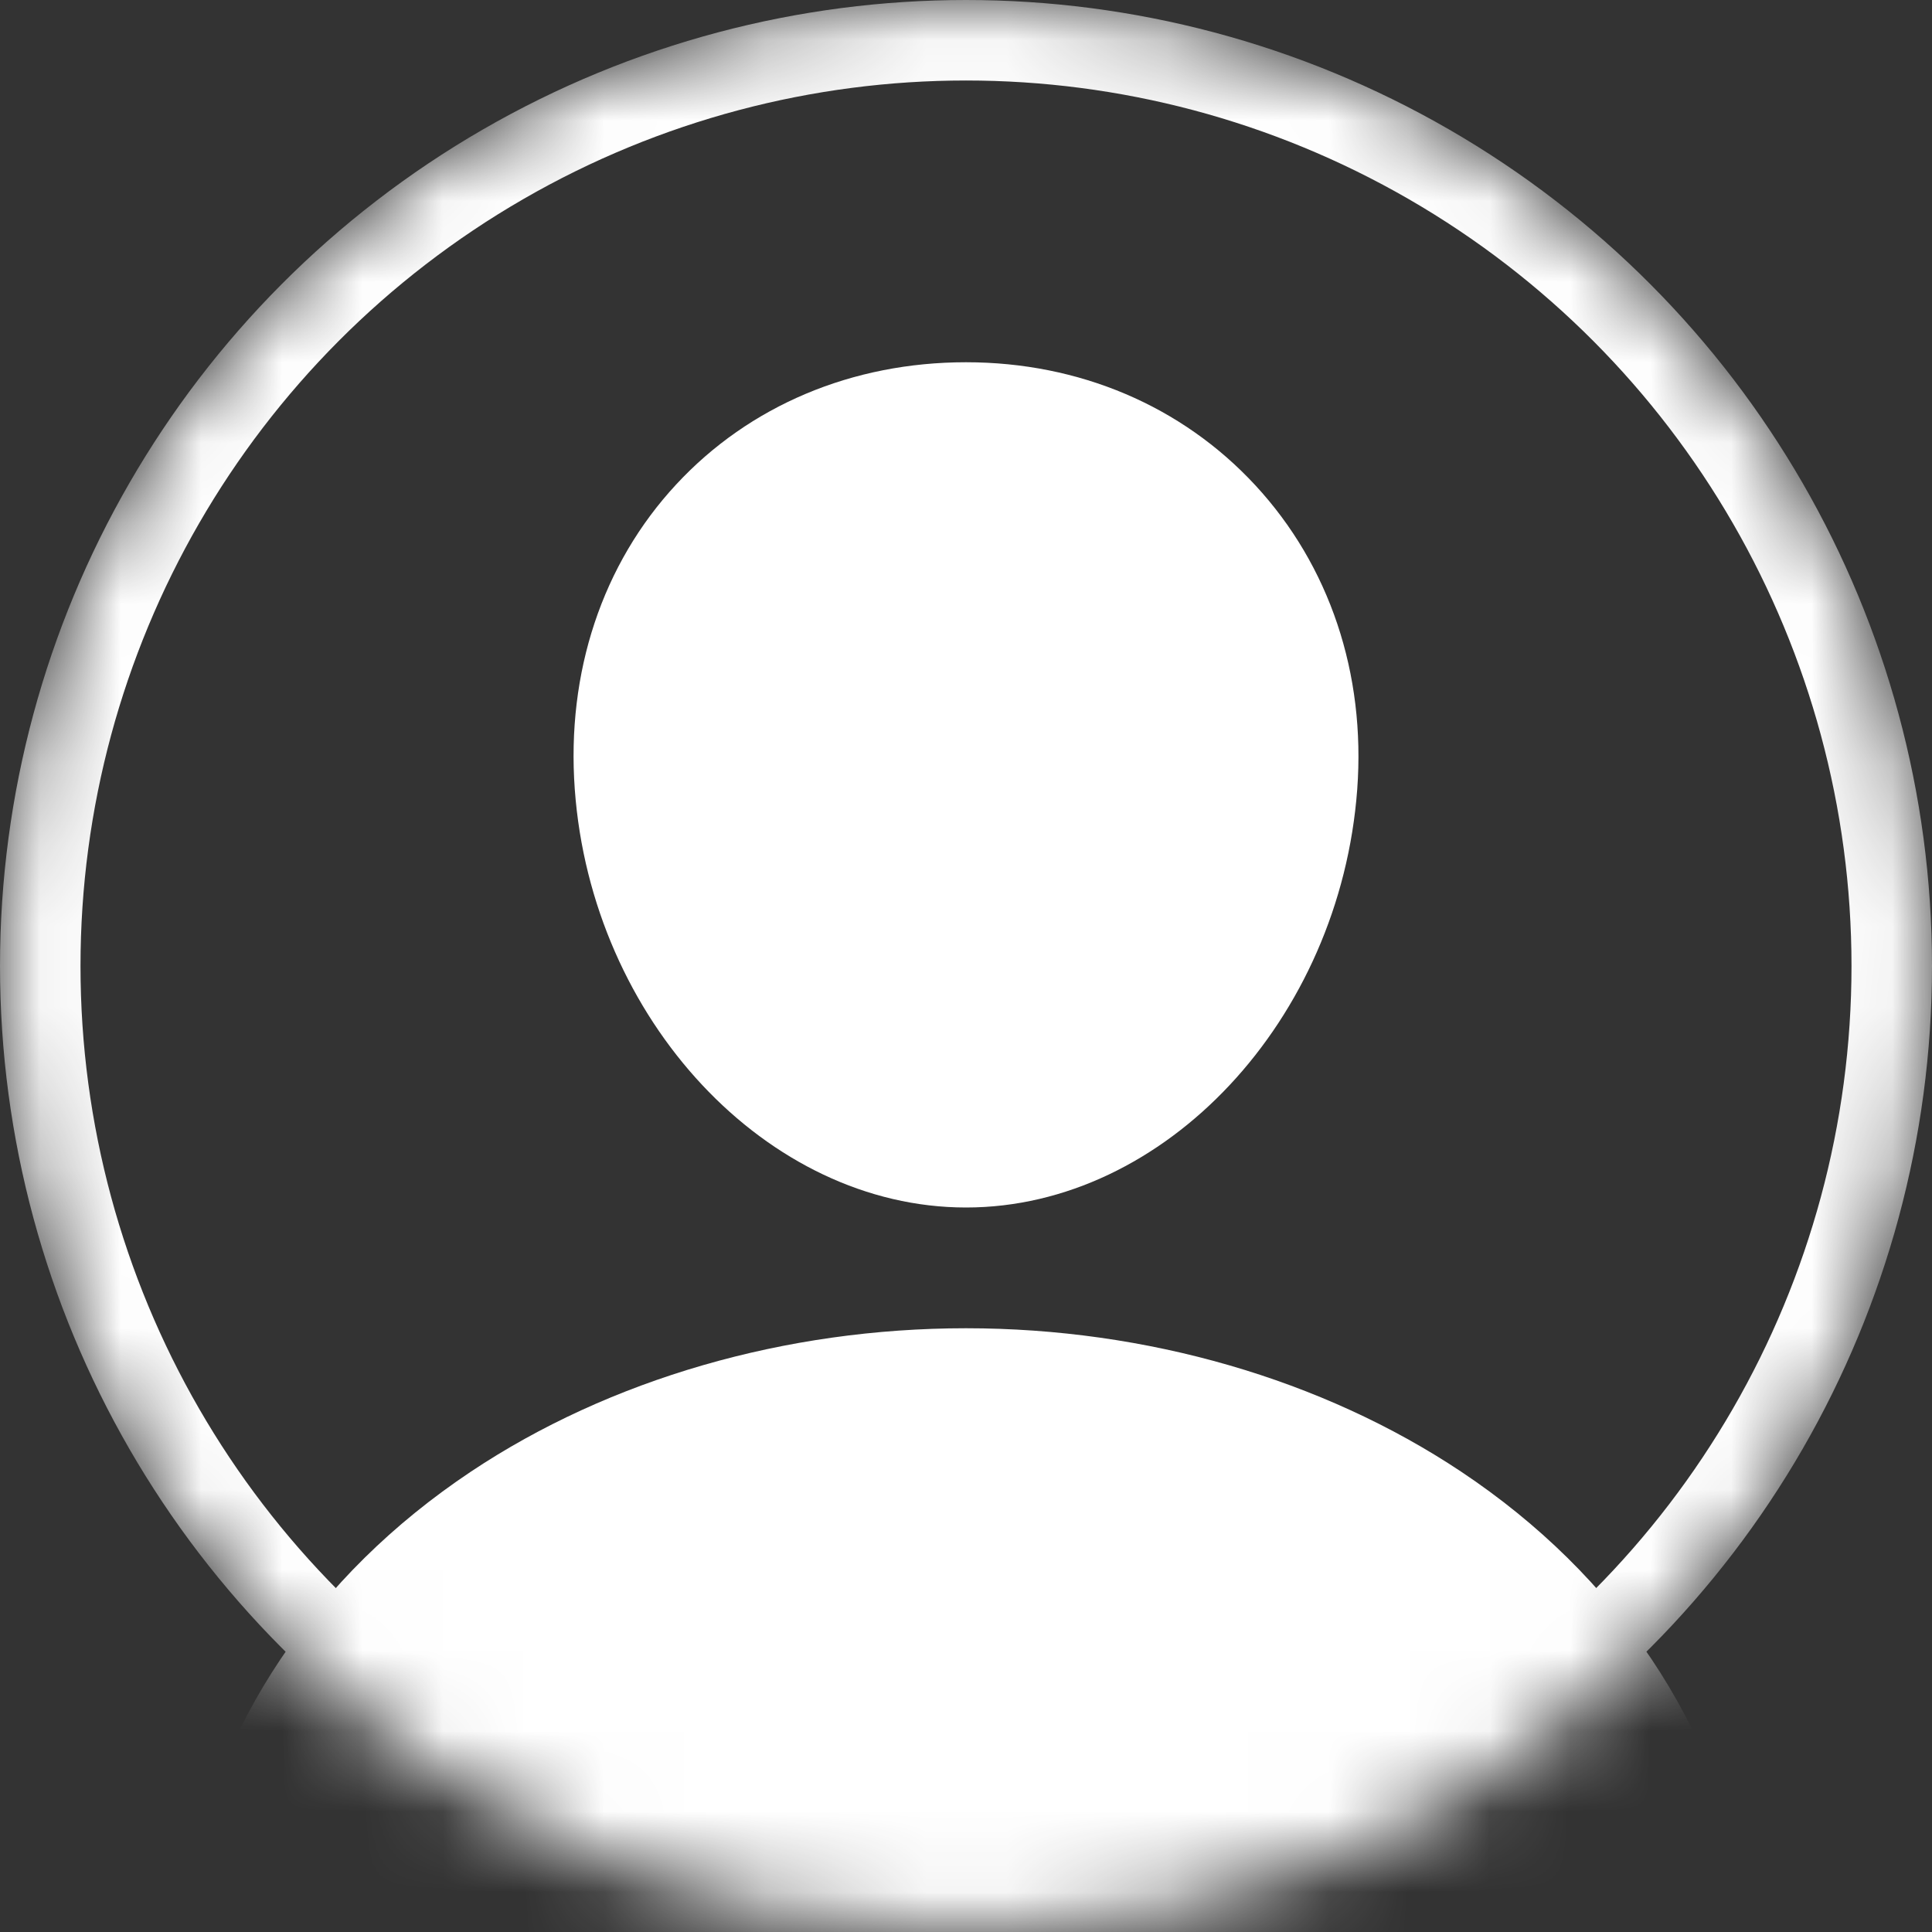 <?xml version="1.0" encoding="UTF-8"?> <svg xmlns="http://www.w3.org/2000/svg" width="24" height="24" viewBox="0 0 24 24" fill="none"><rect x="0" y="0" width="24" height="24" fill="#333333" stroke="none"/> <mask id="mask0_635_12683" style="mask-type:alpha" maskUnits="userSpaceOnUse" x="0" y="0" width="24" height="24"> <circle cx="12" cy="12" r="12" fill="#C4C4C4"></circle> </mask> <g mask="url(#mask0_635_12683)"> <circle cx="12" cy="12" r="11.5" stroke="white"></circle> <path d="M15.593 6.027C14.681 5.042 13.406 4.5 12 4.5C10.586 4.5 9.308 5.039 8.4 6.018C7.482 7.007 7.035 8.352 7.14 9.804C7.348 12.669 9.529 15 12 15C14.472 15 16.648 12.67 16.86 9.805C16.966 8.366 16.516 7.024 15.593 6.027ZM20.25 25.5H3.75C3.534 25.503 3.32 25.457 3.124 25.367C2.928 25.277 2.754 25.144 2.616 24.978C2.311 24.614 2.188 24.117 2.279 23.614C2.675 21.419 3.91 19.576 5.85 18.281C7.574 17.132 9.758 16.5 12 16.5C14.242 16.5 16.426 17.133 18.15 18.281C20.091 19.575 21.326 21.419 21.721 23.613C21.812 24.116 21.689 24.614 21.385 24.978C21.246 25.144 21.073 25.277 20.876 25.367C20.68 25.457 20.466 25.503 20.25 25.5Z" fill="white"></path> </g> </svg> 